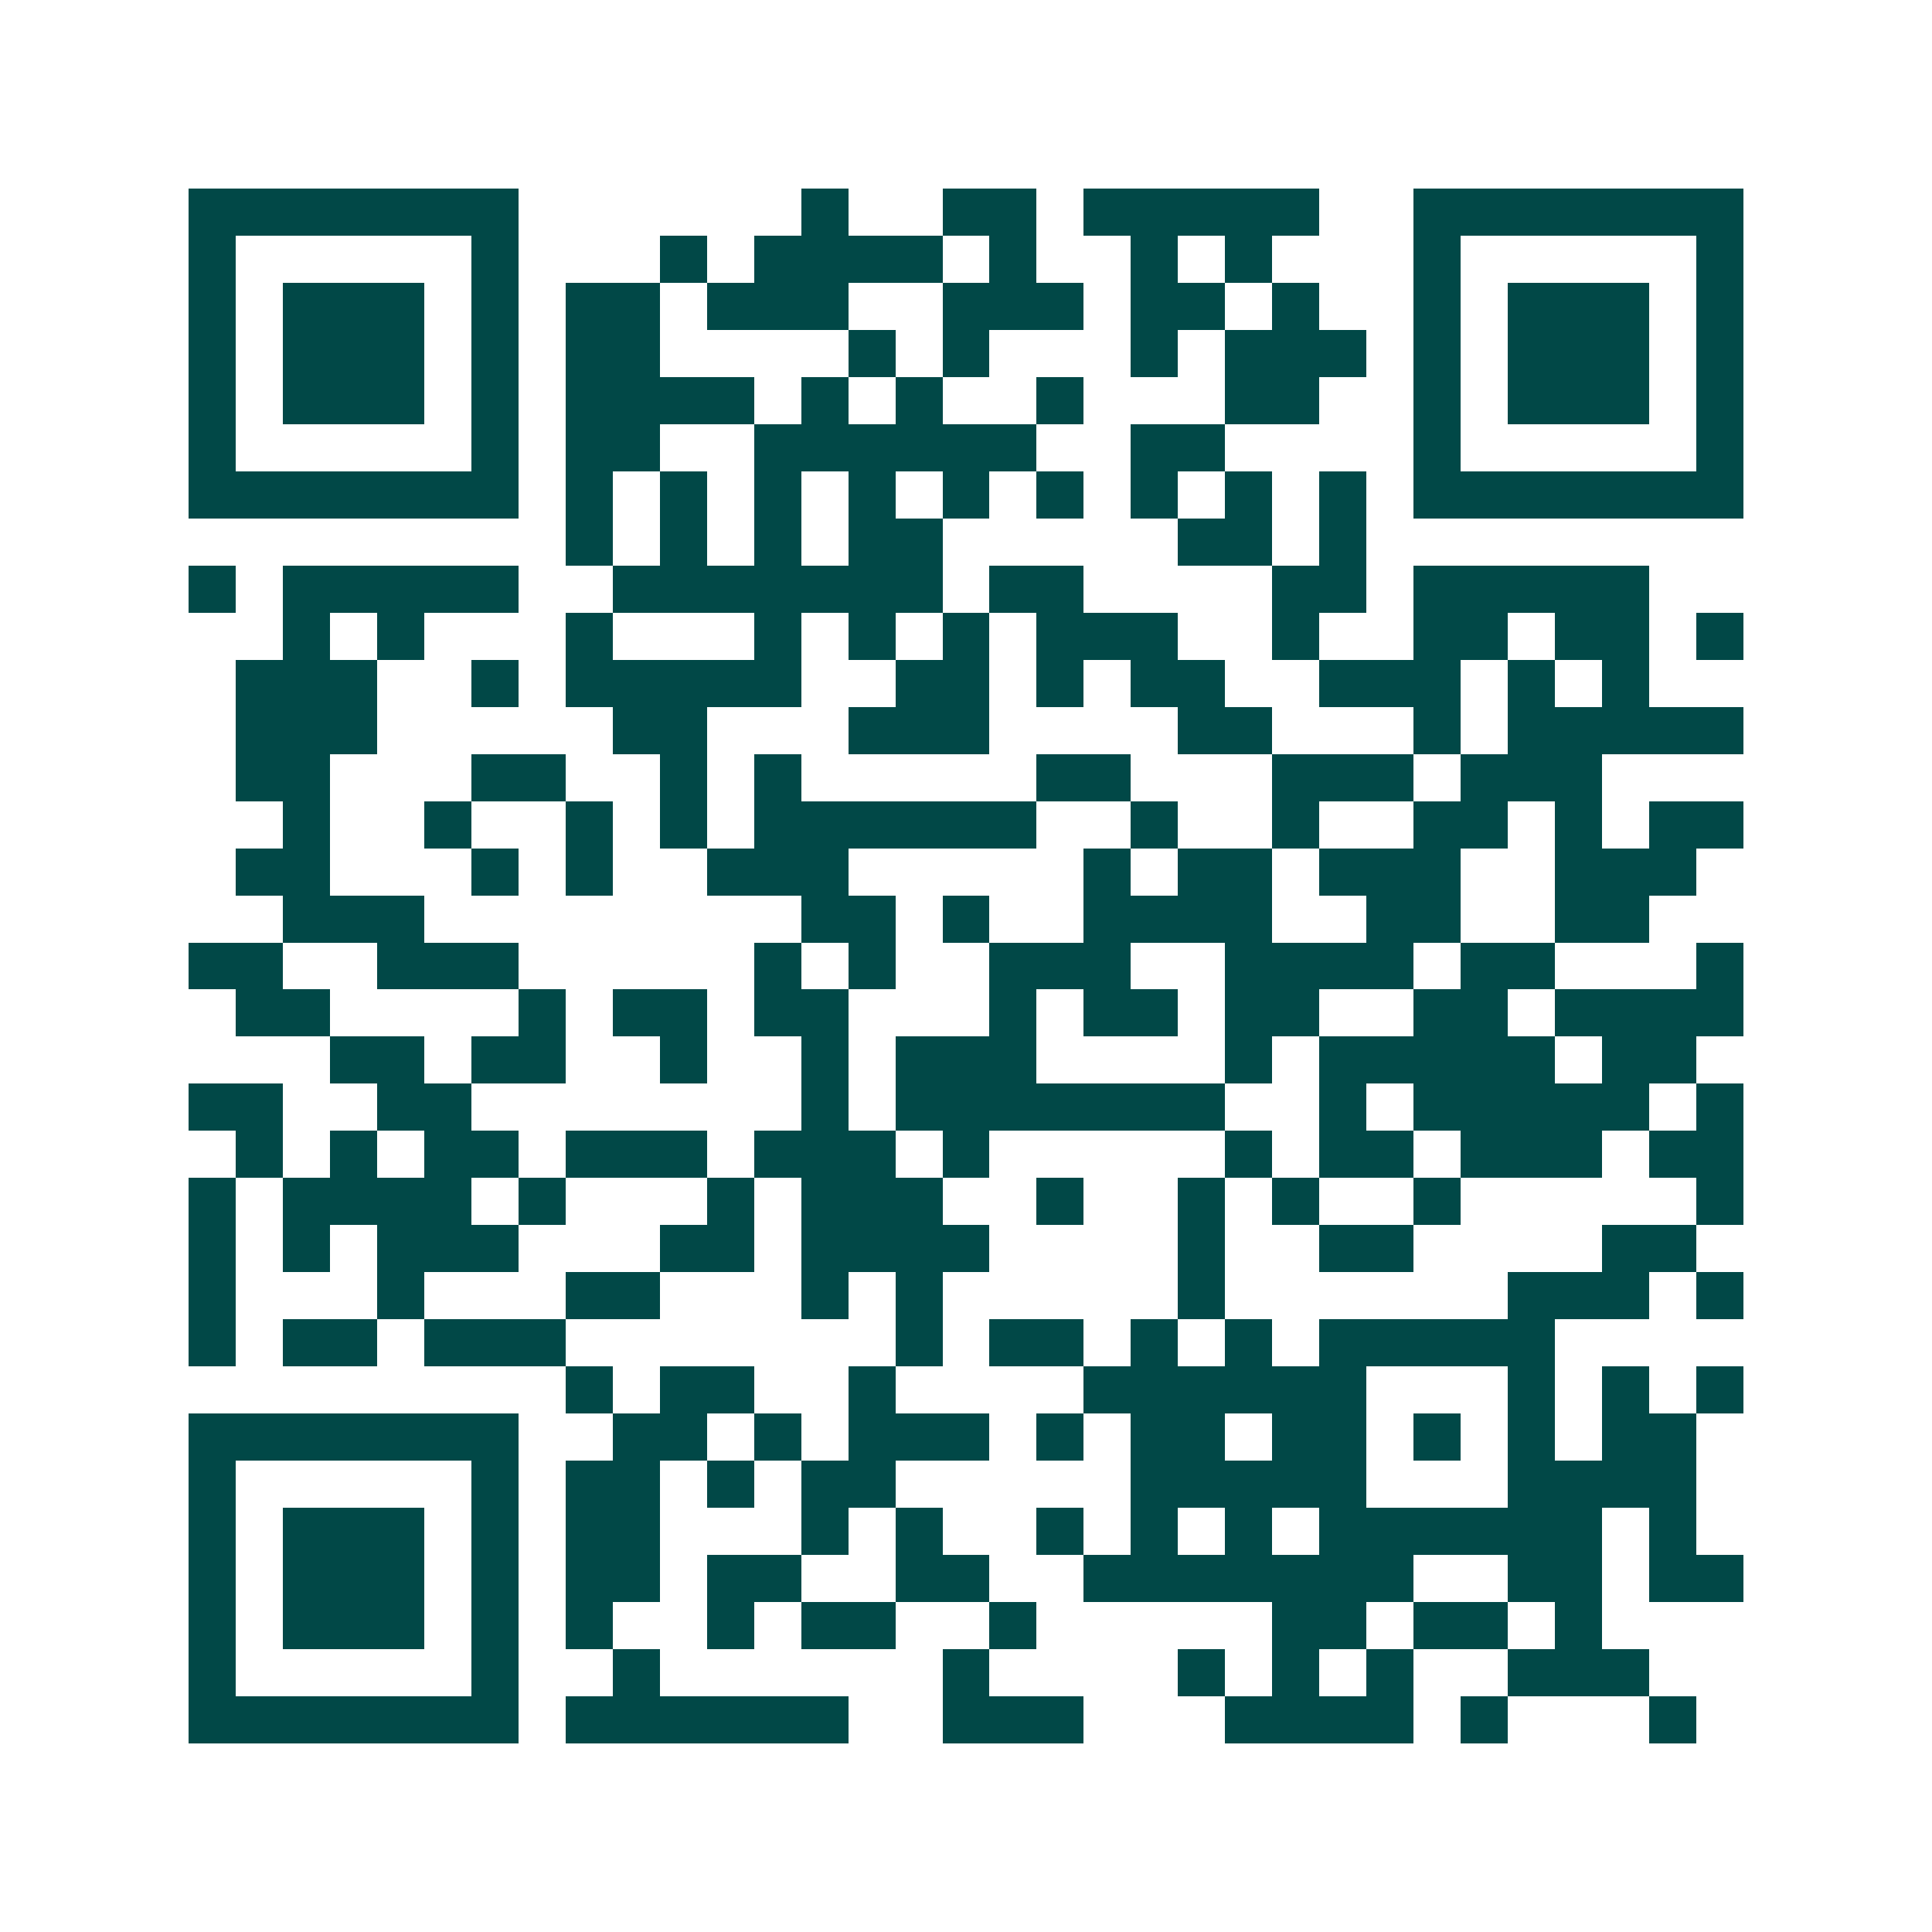 <svg xmlns="http://www.w3.org/2000/svg" width="200" height="200" viewBox="0 0 41 41" shape-rendering="crispEdges"><path fill="#ffffff" d="M0 0h41v41H0z"/><path stroke="#014847" d="M4 4.5h7m6 0h1m2 0h2m1 0h5m2 0h7M4 5.5h1m5 0h1m3 0h1m1 0h4m1 0h1m2 0h1m1 0h1m3 0h1m5 0h1M4 6.5h1m1 0h3m1 0h1m1 0h2m1 0h3m2 0h3m1 0h2m1 0h1m2 0h1m1 0h3m1 0h1M4 7.5h1m1 0h3m1 0h1m1 0h2m4 0h1m1 0h1m3 0h1m1 0h3m1 0h1m1 0h3m1 0h1M4 8.5h1m1 0h3m1 0h1m1 0h4m1 0h1m1 0h1m2 0h1m3 0h2m2 0h1m1 0h3m1 0h1M4 9.5h1m5 0h1m1 0h2m2 0h6m2 0h2m4 0h1m5 0h1M4 10.5h7m1 0h1m1 0h1m1 0h1m1 0h1m1 0h1m1 0h1m1 0h1m1 0h1m1 0h1m1 0h7M12 11.5h1m1 0h1m1 0h1m1 0h2m5 0h2m1 0h1M4 12.5h1m1 0h5m2 0h7m1 0h2m4 0h2m1 0h5M6 13.5h1m1 0h1m3 0h1m3 0h1m1 0h1m1 0h1m1 0h3m2 0h1m2 0h2m1 0h2m1 0h1M5 14.5h3m2 0h1m1 0h5m2 0h2m1 0h1m1 0h2m2 0h3m1 0h1m1 0h1M5 15.5h3m5 0h2m3 0h3m4 0h2m3 0h1m1 0h5M5 16.5h2m3 0h2m2 0h1m1 0h1m5 0h2m3 0h3m1 0h3M6 17.5h1m2 0h1m2 0h1m1 0h1m1 0h6m2 0h1m2 0h1m2 0h2m1 0h1m1 0h2M5 18.5h2m3 0h1m1 0h1m2 0h3m5 0h1m1 0h2m1 0h3m2 0h3M6 19.5h3m8 0h2m1 0h1m2 0h4m2 0h2m2 0h2M4 20.5h2m2 0h3m5 0h1m1 0h1m2 0h3m2 0h4m1 0h2m3 0h1M5 21.5h2m4 0h1m1 0h2m1 0h2m3 0h1m1 0h2m1 0h2m2 0h2m1 0h4M7 22.5h2m1 0h2m2 0h1m2 0h1m1 0h3m4 0h1m1 0h5m1 0h2M4 23.5h2m2 0h2m7 0h1m1 0h7m2 0h1m1 0h5m1 0h1M5 24.5h1m1 0h1m1 0h2m1 0h3m1 0h3m1 0h1m5 0h1m1 0h2m1 0h3m1 0h2M4 25.5h1m1 0h4m1 0h1m3 0h1m1 0h3m2 0h1m2 0h1m1 0h1m2 0h1m5 0h1M4 26.5h1m1 0h1m1 0h3m3 0h2m1 0h4m4 0h1m2 0h2m4 0h2M4 27.5h1m3 0h1m3 0h2m3 0h1m1 0h1m5 0h1m6 0h3m1 0h1M4 28.5h1m1 0h2m1 0h3m7 0h1m1 0h2m1 0h1m1 0h1m1 0h5M12 29.5h1m1 0h2m2 0h1m4 0h6m3 0h1m1 0h1m1 0h1M4 30.5h7m2 0h2m1 0h1m1 0h3m1 0h1m1 0h2m1 0h2m1 0h1m1 0h1m1 0h2M4 31.5h1m5 0h1m1 0h2m1 0h1m1 0h2m5 0h5m3 0h4M4 32.5h1m1 0h3m1 0h1m1 0h2m3 0h1m1 0h1m2 0h1m1 0h1m1 0h1m1 0h6m1 0h1M4 33.5h1m1 0h3m1 0h1m1 0h2m1 0h2m2 0h2m2 0h7m2 0h2m1 0h2M4 34.5h1m1 0h3m1 0h1m1 0h1m2 0h1m1 0h2m2 0h1m5 0h2m1 0h2m1 0h1M4 35.5h1m5 0h1m2 0h1m6 0h1m4 0h1m1 0h1m1 0h1m2 0h3M4 36.5h7m1 0h6m2 0h3m3 0h4m1 0h1m3 0h1"/></svg>
